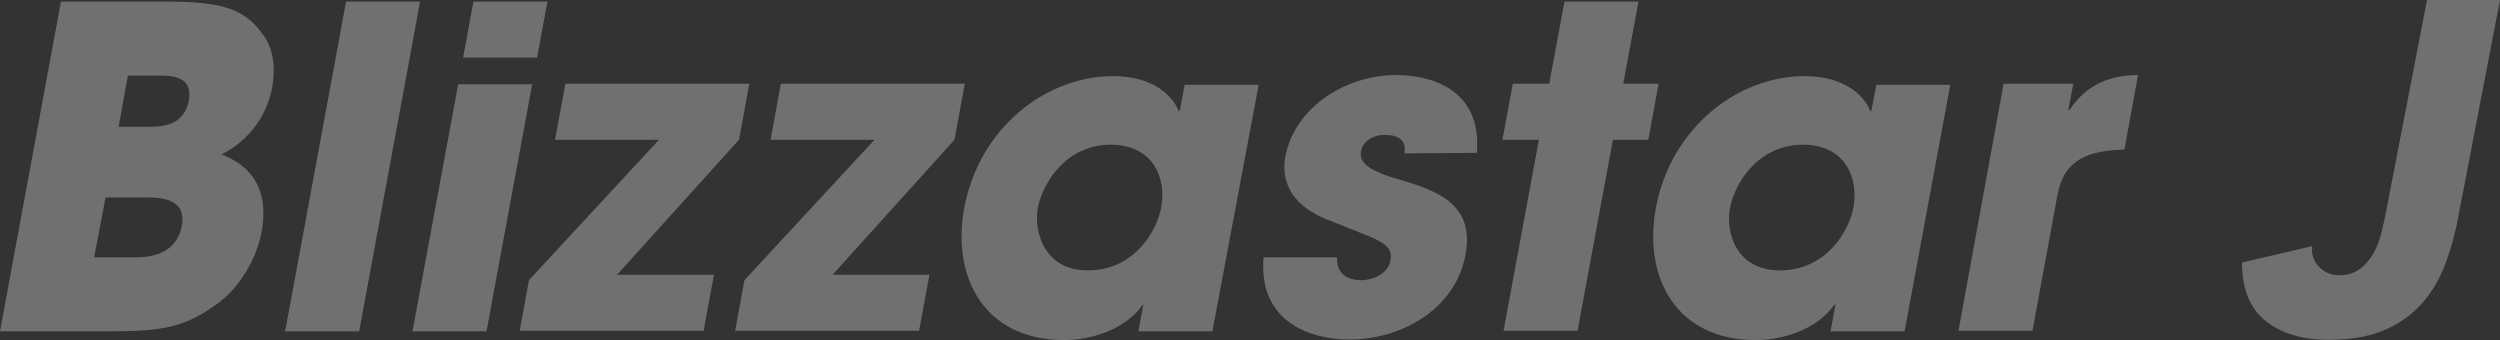 <svg id="below-fv-text" xmlns="http://www.w3.org/2000/svg" width="1400" height="190.423"><rect width="100%" height="100%" fill="#333333" stroke="none"/><defs><clipPath id="clip-path"><path id="長方形_23764" data-name="長方形 23764" fill="none" d="M0 0h1400v190.423H0z"/></clipPath></defs><g id="グループ_11159" data-name="グループ 11159" clip-path="url(#clip-path)"><g id="グループ_11158" data-name="グループ 11158"><g id="グループ_11157" data-name="グループ 11157" clip-path="url(#clip-path)"><g id="グループ_11156" data-name="グループ 11156" opacity=".3"><g id="グループ_11155" data-name="グループ 11155"><g id="グループ_11154" data-name="グループ 11154" clip-path="url(#clip-path)" fill="#fff"><path id="パス_50476" data-name="パス 50476" d="M34.13.879h56.985c31.083 0 45.1 3.048 55.767 17.98 6.7 8.532 7.313 19.807 5.485 30.473a52.738 52.738 0 01-28.34 37.177c27.73 10.361 23.769 35.045 22.55 42.968C143.834 144.1 135 160.255 122.2 169.7c-19.5 14.323-32 15.847-63.384 15.847H0zM52.719 144.1h22.246c6.094 0 23.464 0 26.816-17.675 3.047-15.846-13.1-15.846-20.417-15.846H59.118zm13.713-73.132h16.76c6.4 0 19.808 0 22.551-14.627 2.437-14.018-10.057-14.018-17.37-14.018H71.612z"/><path id="パス_50477" data-name="パス 50477" d="M193.81.879h41.444l-34.13 184.668H159.68z"/><path id="パス_50478" data-name="パス 50478" d="M272.431 185.548h-41.443L256.586 47.2h41.443zm28.341-153.281h-41.444L265.117.879h41.444z"/><path id="パス_50479" data-name="パス 50479" d="M399.81 153.855l-5.79 31.387h-103l5.18-28.342 72.831-78.621h-58.2l5.79-31.387h103l-5.79 31.387-68.26 75.574z"/><path id="パス_50480" data-name="パス 50480" d="M520.484 153.855l-5.79 31.387h-103l5.181-28.34 72.831-78.621H431.5l5.79-31.387h103l-5.79 31.387-68.26 75.574z"/><path id="パス_50481" data-name="パス 50481" d="M678.945 185.547H637.5l2.743-14.932h-.3c-9.447 13.408-27.731 19.808-44.186 19.808-43.882 0-63.08-34.435-55.766-74.05 8.532-45.406 46.319-73.746 83.192-73.746 22.55 0 33.52 10.971 36.872 19.5h.61L663.4 47.5h41.444zm-69.784-34.13c25.9 0 38.7-21.941 41.139-35.349 3.047-16.76-4.876-35.044-28.34-35.044-23.769 0-37.787 19.807-40.834 35.653-2.134 12.8 3.352 34.74 28.035 34.74"/><path id="パス_50482" data-name="パス 50482" d="M786.516 85.9c.3-3.047 1.219-10.361-10.97-10.361-8.838 0-12.8 5.485-13.409 9.142-1.523 7.618 7.923 11.58 18.284 14.932 22.246 6.4 46.015 13.408 40.225 43.272-5.485 29.254-34.435 47.234-65.213 47.234-21.026 0-50.89-9.447-47.843-46.015h41.139c-.609 12.8 11.58 12.8 13.408 12.8 7.009 0 15.237-3.962 16.456-10.666 2.133-10.666-7.923-11.884-32.606-22.245-16.761-5.79-29.56-17.37-26.208-36.264 5.181-27.426 33.521-45.71 62.166-45.71 18.284 0 48.148 7.314 45.1 43.577z"/><path id="パス_50483" data-name="パス 50483" d="M909.019 46.894h19.808l-5.79 31.387h-19.808l-19.808 106.962h-41.443l19.807-106.962h-20.417l5.79-31.387h20.417L876.108.879h41.444z"/><path id="パス_50484" data-name="パス 50484" d="M1066.566 185.547h-41.444l2.743-14.932h-.61c-9.447 13.408-27.731 19.808-44.186 19.808-43.882 0-63.08-34.435-55.766-74.05 8.532-45.406 46.319-73.746 83.192-73.746 22.55 0 33.52 10.971 36.873 19.5h.609l2.743-14.627h41.443zm-69.784-34.13c25.9 0 38.7-21.941 41.139-35.349 3.047-16.76-4.876-35.044-28.34-35.044-23.769 0-37.787 19.807-40.834 35.653-2.438 12.8 3.047 34.74 28.035 34.74"/><path id="パス_50485" data-name="パス 50485" d="M1122.027 46.894h39.006l-2.743 14.627h.61c4.875-6.7 14.322-19.5 38.4-19.5l-7.618 41.749c-19.2.609-33.521 4.571-37.482 25.293l-14.018 76.183h-41.444z"/><path id="パス_50486" data-name="パス 50486" d="M1376.239 123.435a153.069 153.069 0 01-7.07 24.9 69.991 69.991 0 01-12.649 21.358 58.358 58.358 0 01-20.832 14.939q-12.744 5.633-31.611 5.634-22.016 0-35.224-10.482t-13.353-32.76l39.266-9.171a14.129 14.129 0 003.852 11.53 14.877 14.877 0 0011.282 4.717 18.778 18.778 0 0011.717-3.537 27.834 27.834 0 007.536-8.779 46.072 46.072 0 004.4-11.4q1.5-6.155 2.563-11.4L1359.118 0H1400z"/></g></g></g></g></g></g></svg>
